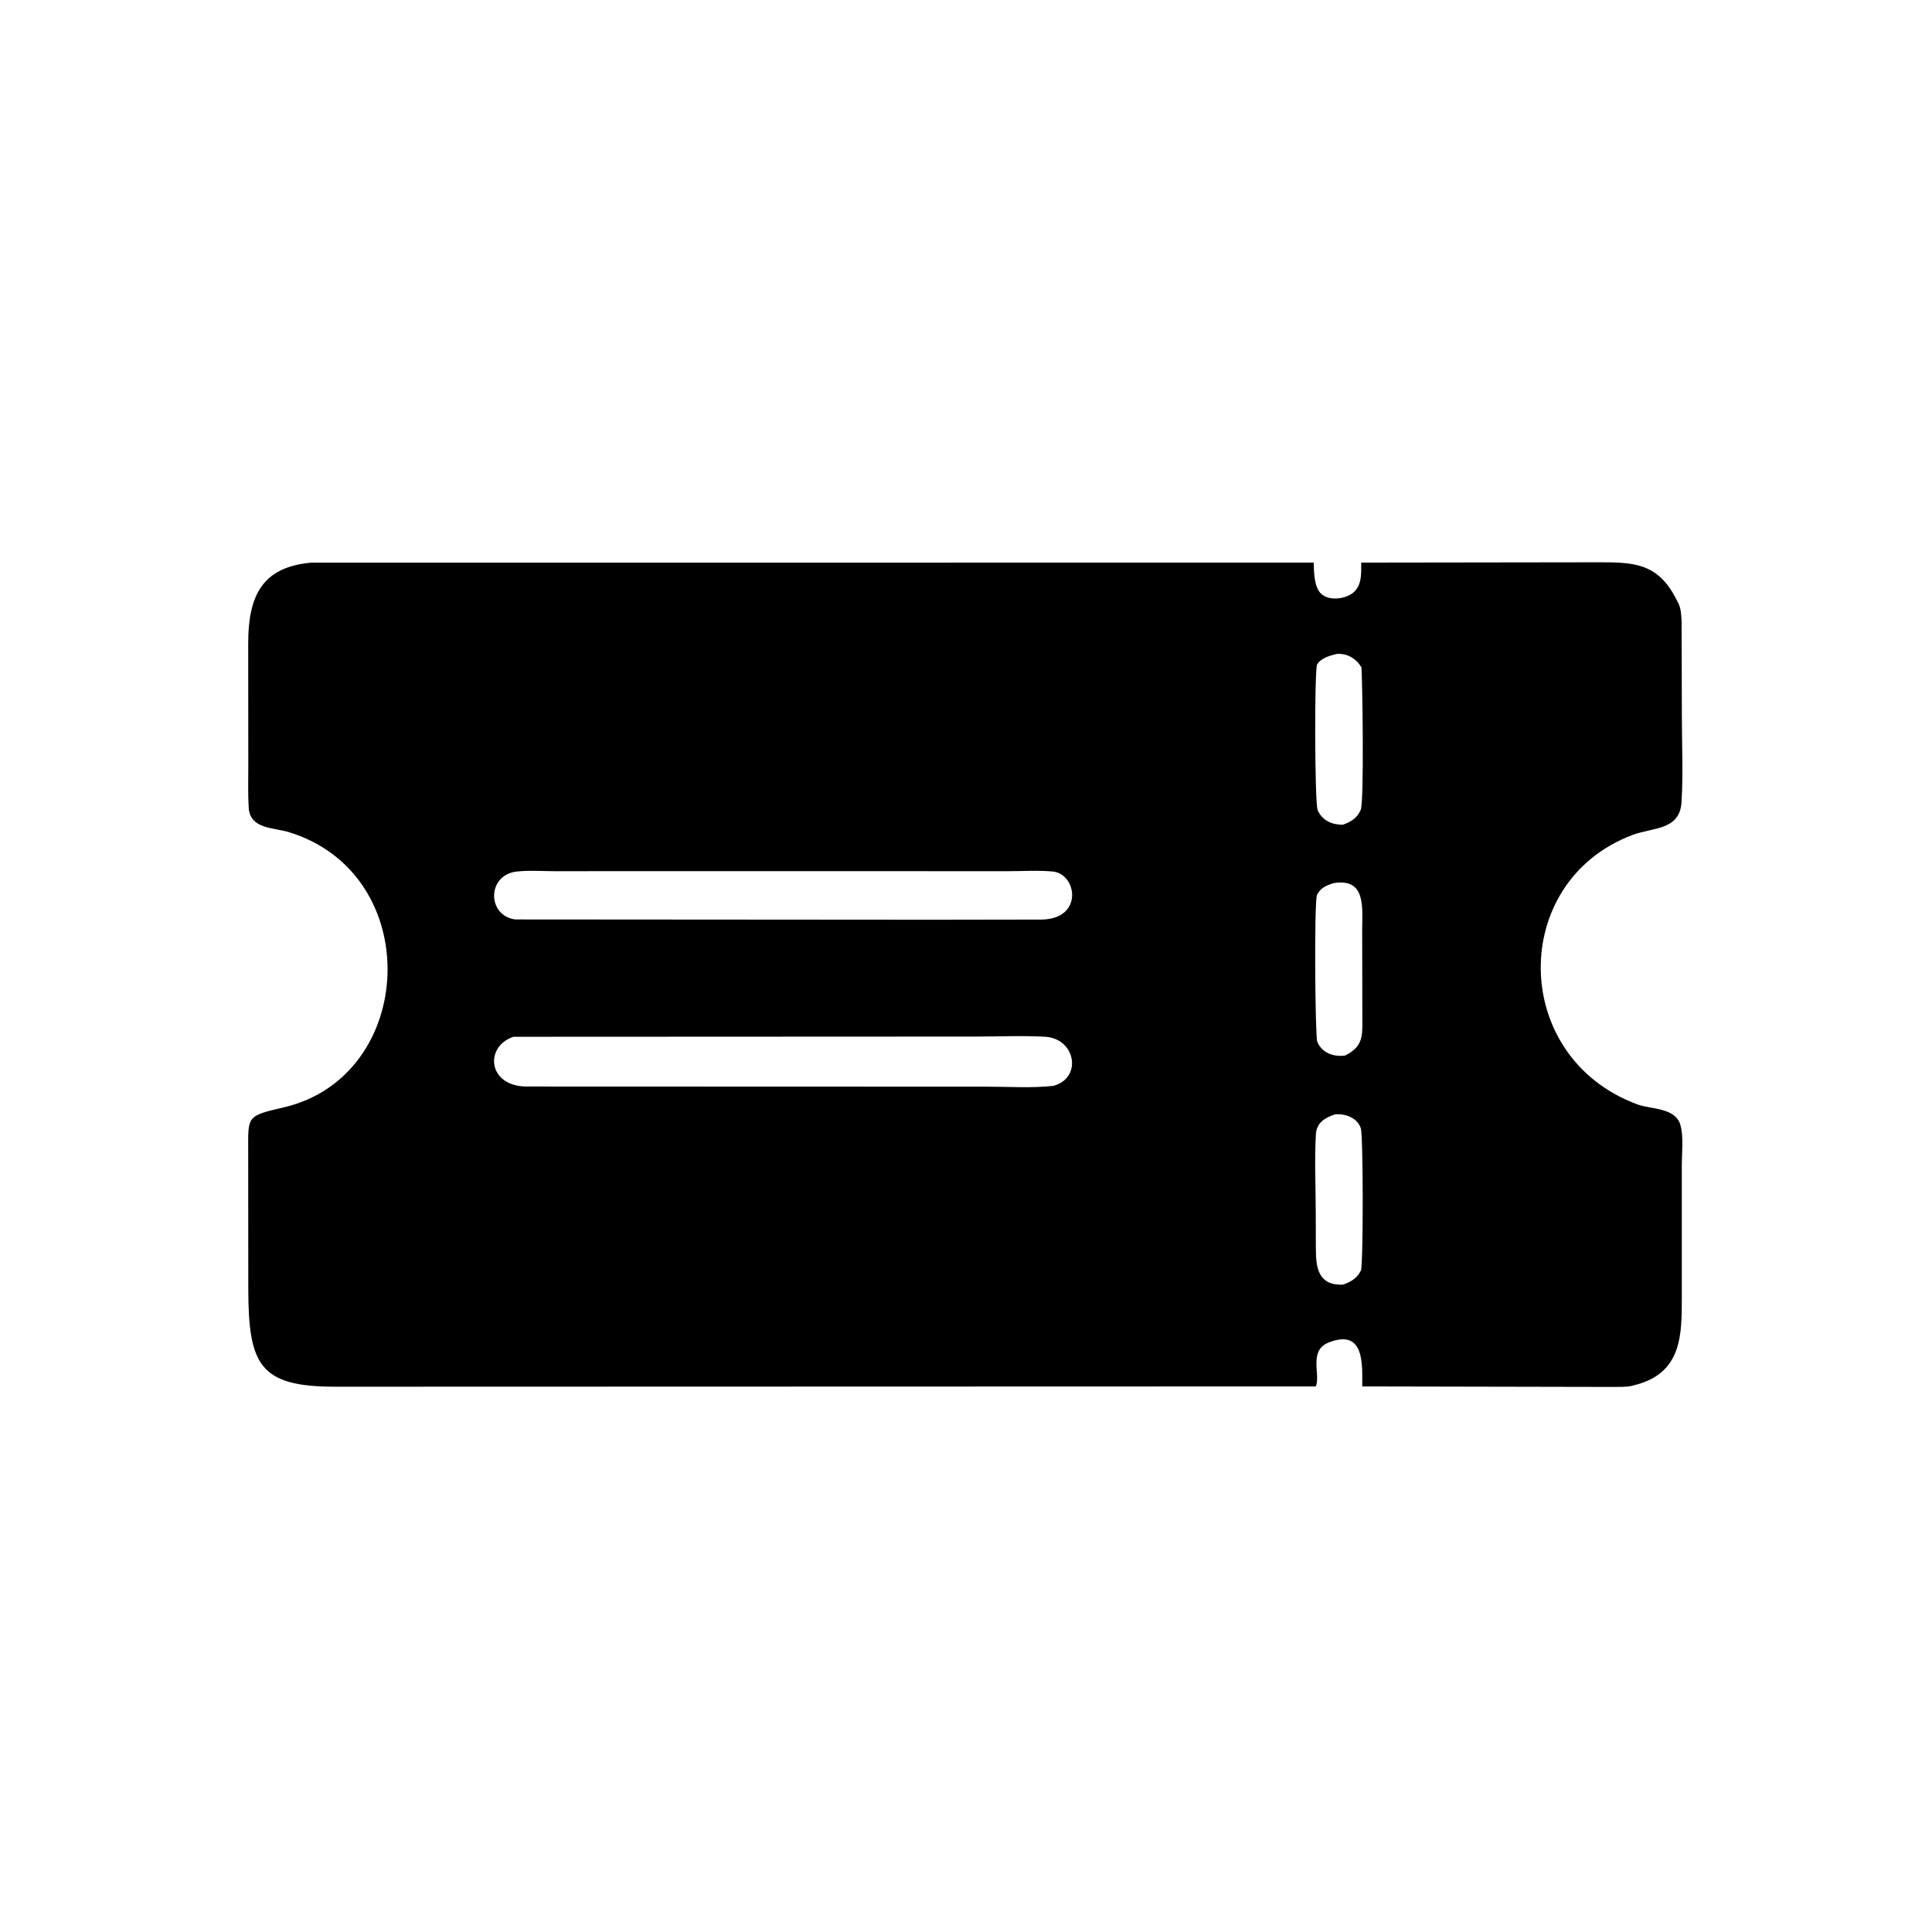<svg version="1.1" xmlns="http://www.w3.org/2000/svg" style="display: block;" viewBox="0 0 2048 2048" width="640" height="640">
<path transform="translate(0,0)" fill="rgb(0,0,0)" d="M 1709.26 1470.21 L 1444.03 1469.67 C 1444.03 1446.84 1446.9 1408.07 1408.5 1423.08 C 1386.76 1431.58 1400.1 1457.16 1394.84 1469.68 L 355.286 1469.97 C 275.062 1469.93 263.342 1446.93 263.202 1365.94 L 263.108 1220.92 C 263.13 1183.5 260.666 1183.05 300.292 1173.98 C 441.747 1141.59 451.546 926.396 305.908 882.01 C 289.977 877.155 265.07 878.985 263.646 856.218 C 262.748 841.868 263.234 827.262 263.21 812.877 L 263.12 681.775 C 263.141 631.67 277.813 600.908 330.214 596.418 L 1392.58 596.397 C 1392.83 606.091 1392.95 621.386 1399.78 628.725 C 1408.28 637.847 1427.86 635.172 1435.9 626.931 C 1443.89 618.742 1442.92 606.929 1442.92 596.386 L 1690.98 596.051 C 1729.85 596.055 1756.85 595.278 1777.08 635.5 L 1779.64 640.555 C 1782.13 646.288 1782.32 653.687 1782.57 659.842 L 1782.84 758.518 C 1782.83 788.889 1784.37 820.211 1782.47 850.485 C 1780.58 880.36 1751.98 877.019 1730.5 885.099 C 1599.49 934.395 1600.47 1120.78 1735.79 1170.74 C 1749.95 1175.97 1775.7 1173.97 1781.16 1192.1 C 1784.91 1204.52 1782.77 1222.44 1782.78 1235.61 L 1782.79 1375.42 C 1782.75 1414.11 1783.23 1454.59 1734.83 1467.75 L 1729.74 1469.08 C 1723.29 1470.47 1715.86 1470.1 1709.26 1470.21 z M 1416.87 693.21 C 1409.96 694.884 1400.07 697.706 1396.26 704.239 C 1393.19 709.508 1393.61 851.389 1396.78 858.73 C 1401.64 869.985 1412.05 874.251 1423.42 874.258 C 1431.93 871.217 1438.61 867.352 1442.38 858.569 C 1446.15 849.783 1444.25 723.934 1443.2 707.329 C 1437.28 697.839 1428.08 692.405 1416.87 693.21 z M 670.358 923.447 L 588.67 923.509 C 575.356 923.529 560.774 922.351 547.581 923.9 C 515.886 927.622 516.235 970.886 546.307 974.651 L 989.5 974.96 L 1104.06 974.778 C 1148.87 974.231 1141.65 926.347 1116.09 923.868 C 1100.78 922.382 1084.22 923.506 1068.78 923.494 L 670.358 923.447 z M 1413.29 936.237 C 1405.89 938.706 1399.85 941.1 1396.14 948.529 C 1392.91 954.996 1394.09 1098.59 1396.35 1104.2 C 1401.26 1116.33 1413.92 1120.57 1425.91 1118.9 C 1444.37 1109.63 1444.33 1098.91 1444.14 1080.68 L 1443.97 985.276 C 1443.95 962.669 1448.52 930.165 1413.29 936.237 z M 544.218 1099.03 C 513.597 1109.4 516.802 1150.73 557.077 1151.76 L 1046.49 1151.92 C 1069.49 1151.92 1094.04 1153.62 1116.85 1151.01 C 1147.51 1142.53 1140.25 1100.93 1108.05 1099.03 C 1083.91 1097.61 1058.9 1098.81 1034.68 1098.81 L 544.218 1099.03 z M 1415.45 1181.21 C 1404.67 1184.65 1395.63 1190.08 1394.91 1202.24 C 1393.29 1229.26 1394.69 1257.18 1394.74 1284.29 L 1394.87 1324.82 C 1394.98 1344.36 1397.83 1362.88 1423.63 1361.78 C 1431.83 1358.94 1438.67 1354.98 1442.6 1346.83 C 1445.23 1341.37 1445.14 1203.54 1442.51 1195.95 C 1438.6 1184.66 1426.29 1180.51 1415.45 1181.21 z"/>
</svg>